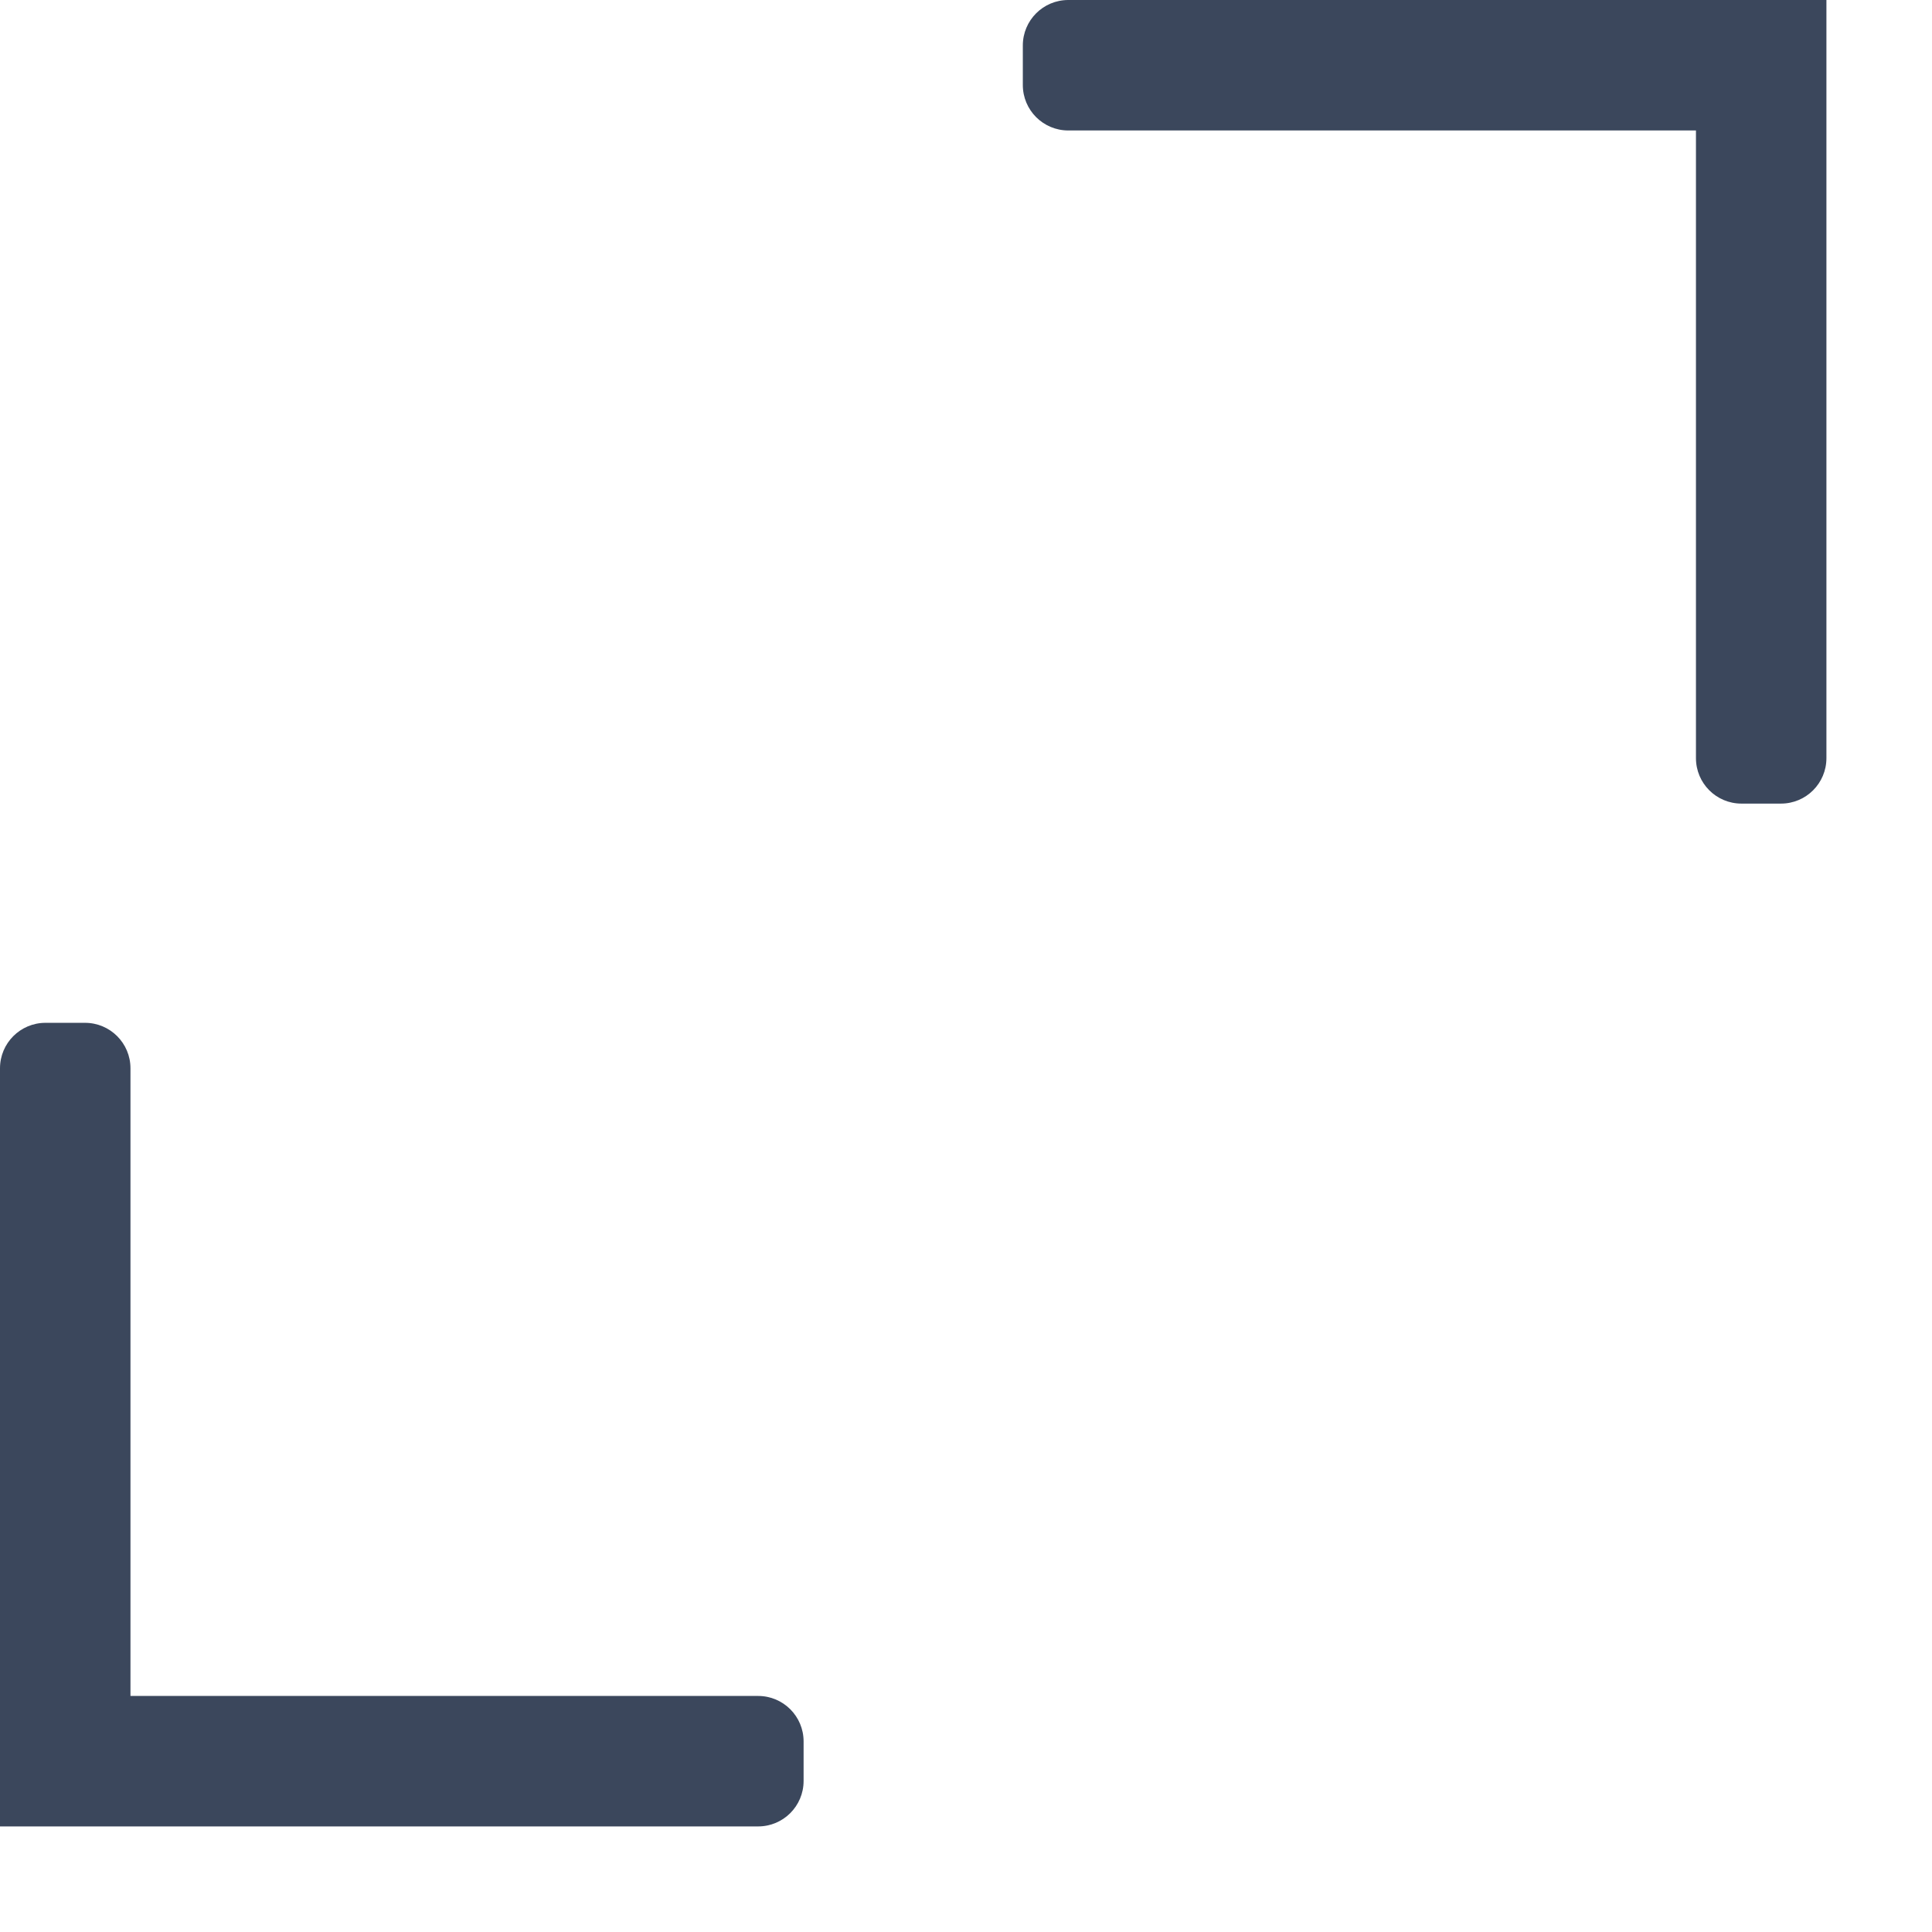 <svg width="17" height="17" viewBox="0 0 17 17" fill="none" xmlns="http://www.w3.org/2000/svg">
<path fill-rule="evenodd" clip-rule="evenodd" d="M15.671 7.071C15.892 7.071 16.071 6.892 16.071 6.671V0H9.4C9.179 0 9 0.179 9 0.4V0.748C9 0.969 9.179 1.148 9.4 1.148L14.923 1.148V6.671C14.923 6.892 15.102 7.071 15.323 7.071H15.671ZM0.4 9C0.179 9 0 9.179 0 9.4V16.071L6.671 16.071C6.892 16.071 7.071 15.892 7.071 15.671L7.071 15.323C7.071 15.102 6.892 14.923 6.671 14.923L1.148 14.923L1.148 9.4C1.148 9.179 0.969 9 0.748 9H0.4Z" fill="#3B475C"/>
</svg>
